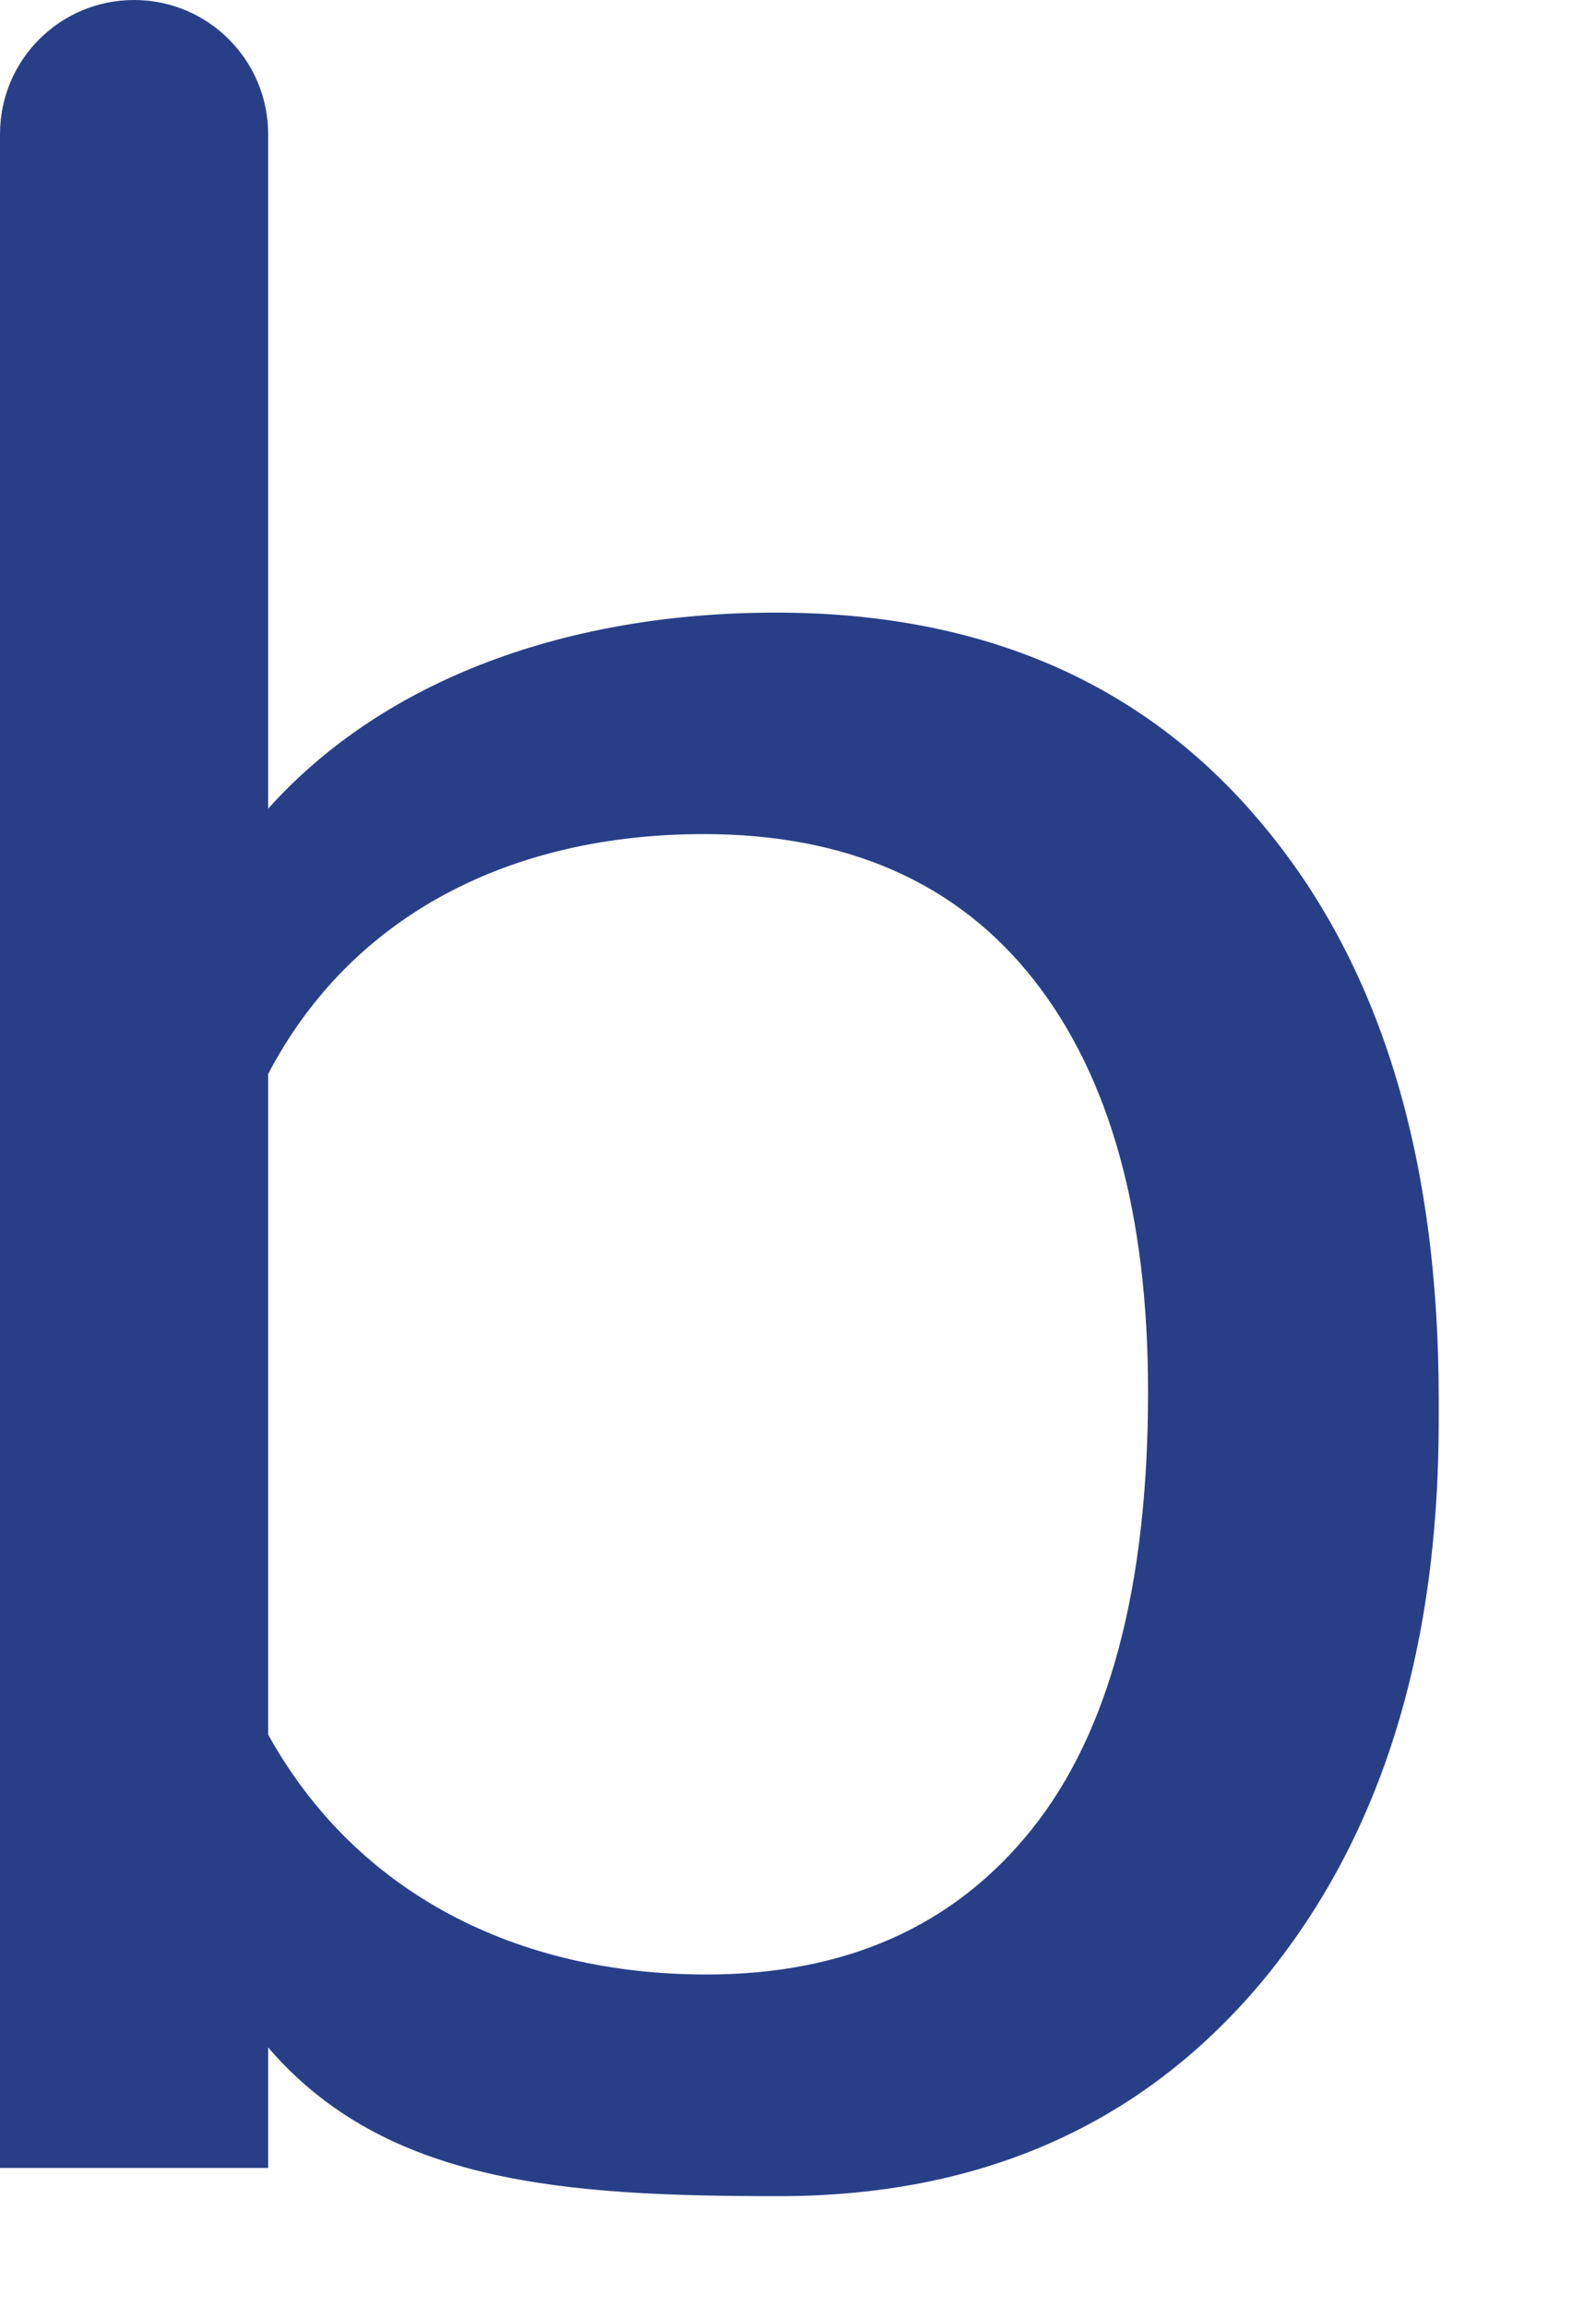 <?xml version="1.0" encoding="utf-8"?>
<svg xmlns="http://www.w3.org/2000/svg" fill="none" height="100%" overflow="visible" preserveAspectRatio="none" style="display: block;" viewBox="0 0 9 13" width="100%">
<path d="M8.113 8.009C8.113 9.324 7.776 10.381 7.103 11.182C6.43 11.977 5.526 12.375 4.393 12.375C3.182 12.375 2.173 12.306 1.512 11.537V12.216H0V0.756C0 0.338 0.338 0 0.756 0C1.173 0 1.512 0.338 1.512 0.756V4.557C2.173 3.82 3.212 3.452 4.375 3.452C5.538 3.452 6.45 3.847 7.112 4.637C7.779 5.427 8.113 6.508 8.113 7.882V8.009ZM6.474 7.842C6.474 6.84 6.259 6.066 5.828 5.519C5.397 4.973 4.777 4.7 3.968 4.7C2.887 4.7 1.984 5.151 1.512 6.052V9.774C2.013 10.676 2.923 11.126 3.985 11.126C4.771 11.126 5.382 10.853 5.819 10.307C6.256 9.761 6.474 8.939 6.474 7.842Z" fill="#283F88" id="b"/>
</svg>
